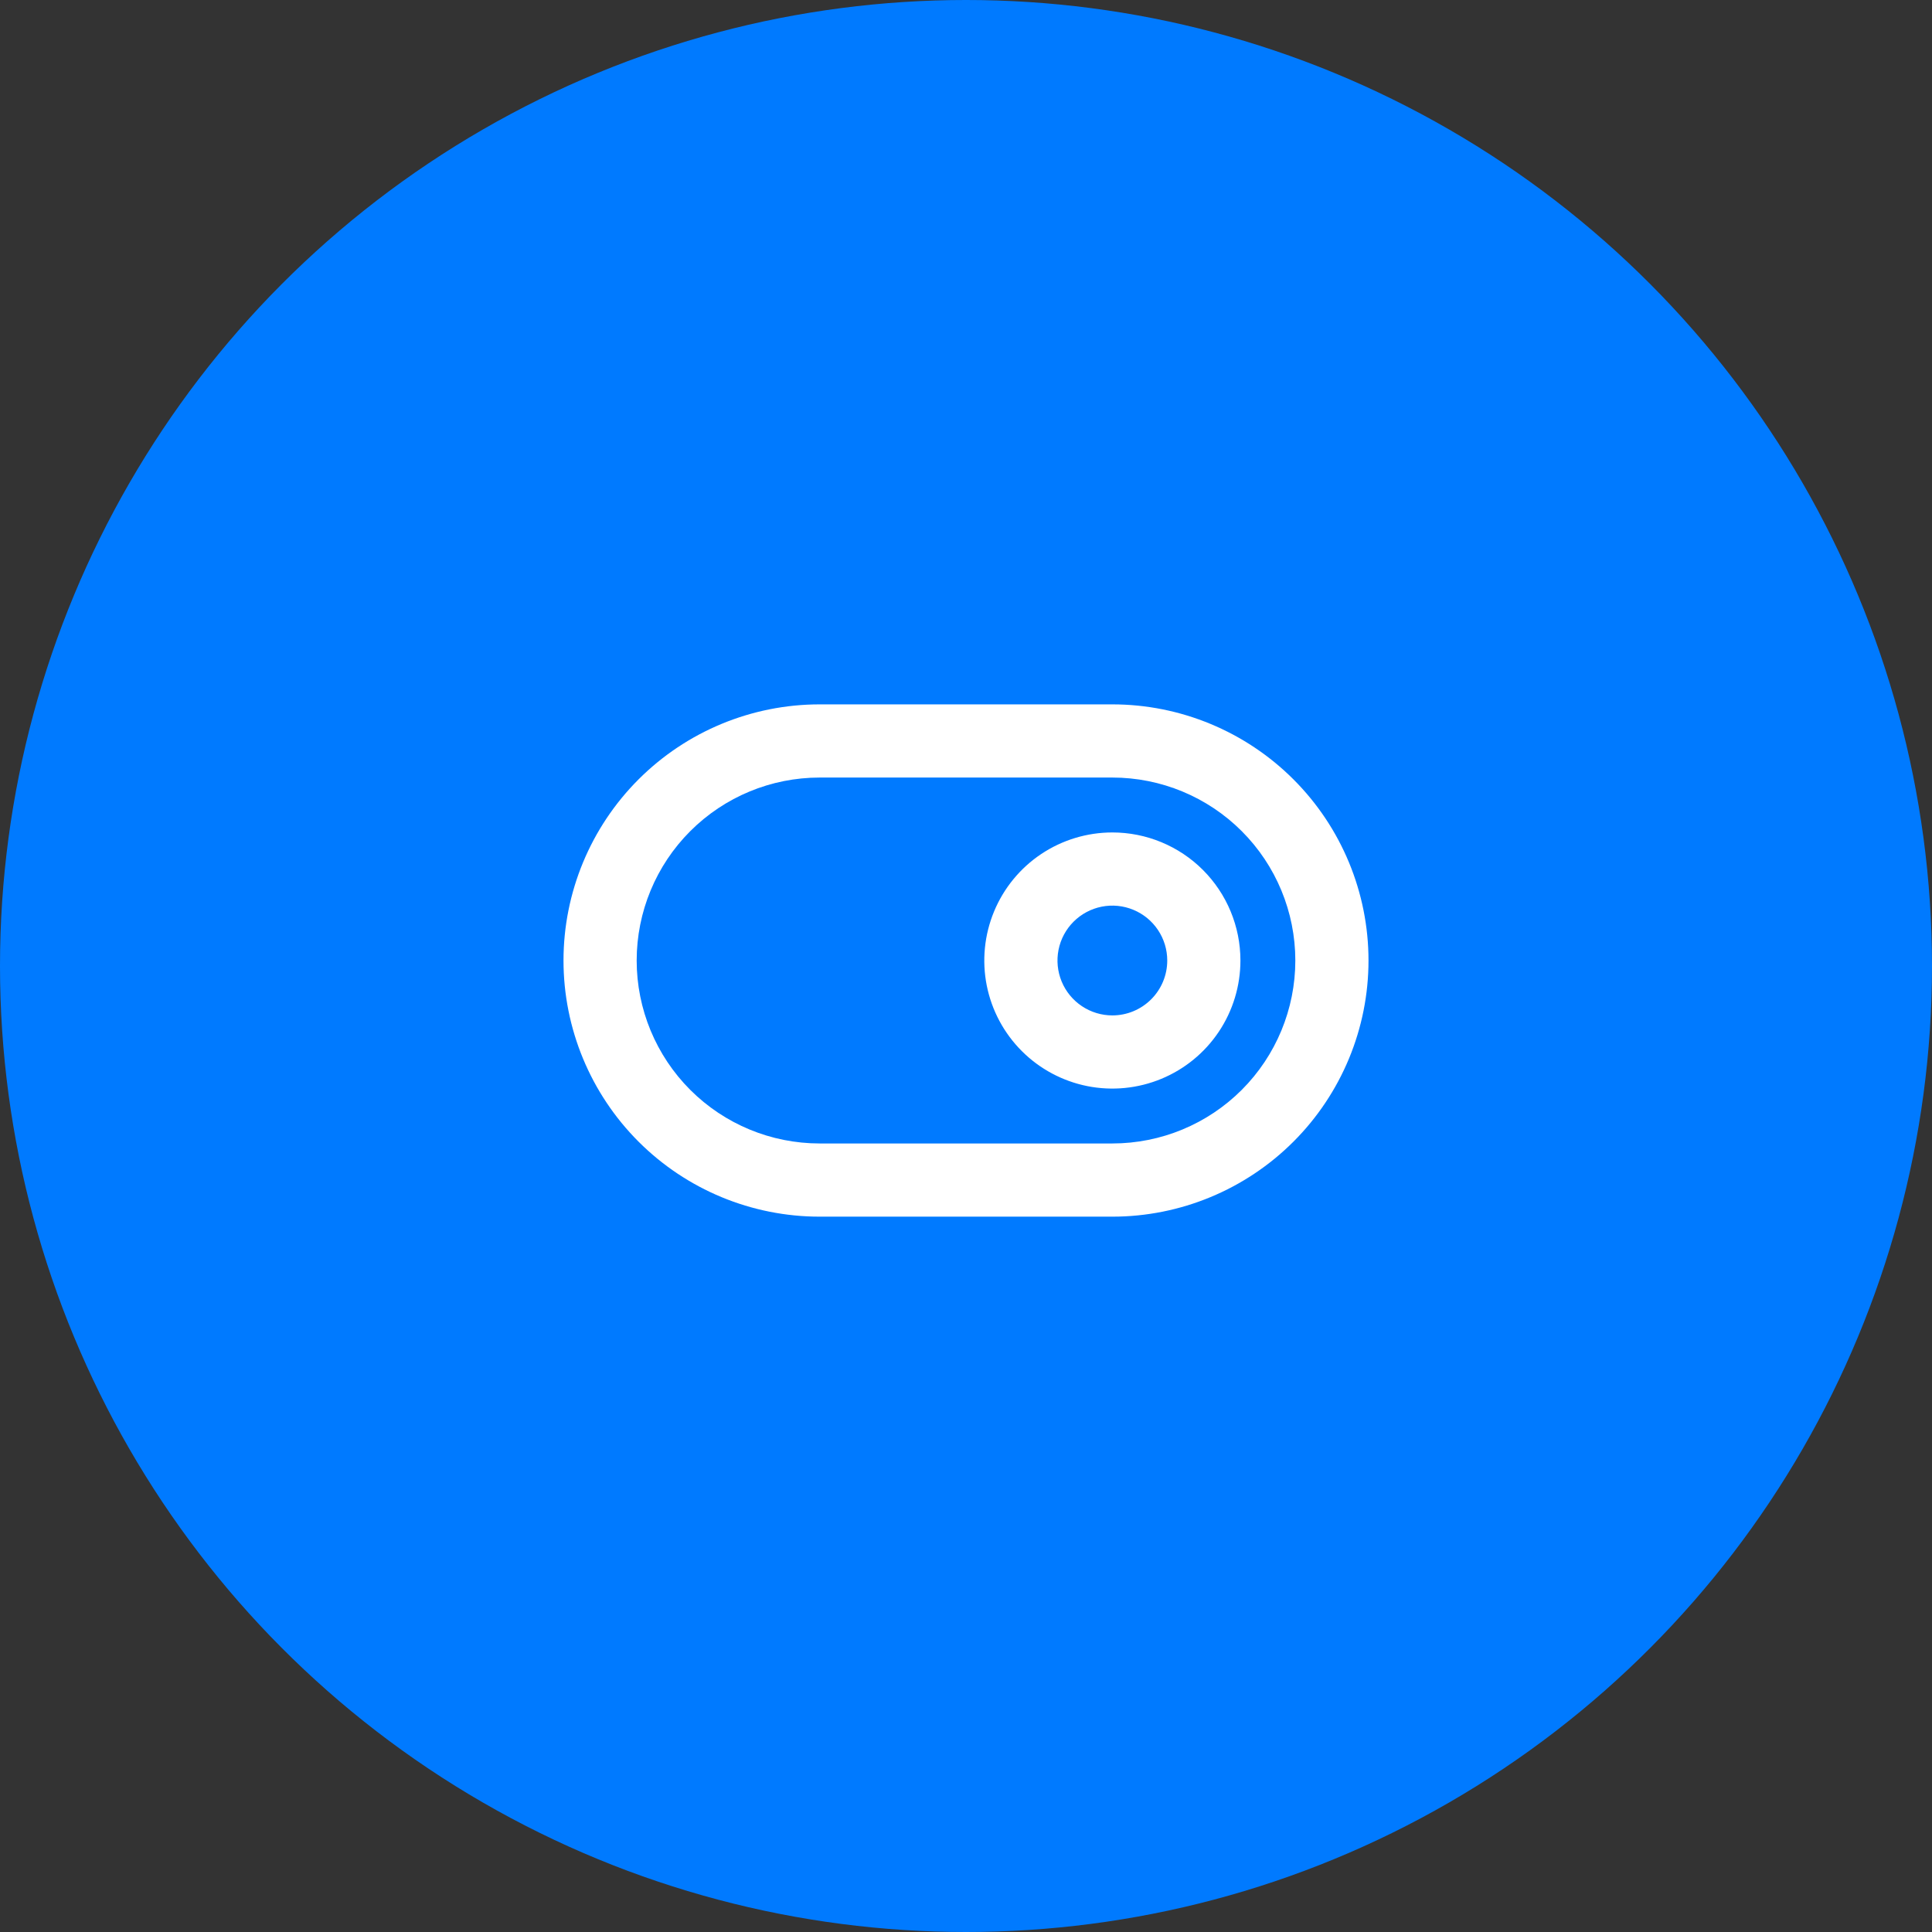 <?xml version="1.0" encoding="UTF-8"?> <svg xmlns="http://www.w3.org/2000/svg" width="96" height="96" viewBox="0 0 96 96" fill="none"><rect x="0" y="0" width="96" height="96" fill="#333333" stroke="none"/> <circle cx="48" cy="48" r="48" fill="#007AFF"></circle> <path d="M55.273 41.364C54.014 41.364 52.784 41.737 51.737 42.436C50.691 43.135 49.875 44.129 49.394 45.292C48.912 46.455 48.786 47.734 49.031 48.969C49.277 50.203 49.883 51.337 50.773 52.227C51.663 53.117 52.797 53.723 54.031 53.969C55.266 54.214 56.545 54.088 57.708 53.606C58.871 53.125 59.865 52.309 60.564 51.263C61.263 50.216 61.636 48.986 61.636 47.727C61.636 46.039 60.966 44.421 59.773 43.227C58.579 42.034 56.961 41.364 55.273 41.364ZM55.273 50.455C54.733 50.455 54.206 50.295 53.758 49.995C53.309 49.695 52.959 49.269 52.753 48.771C52.547 48.273 52.493 47.724 52.598 47.195C52.703 46.666 52.963 46.18 53.344 45.799C53.726 45.417 54.212 45.158 54.741 45.052C55.27 44.947 55.818 45.001 56.316 45.208C56.815 45.414 57.241 45.764 57.54 46.212C57.84 46.661 58 47.188 58 47.727C58 48.451 57.713 49.144 57.201 49.656C56.69 50.167 55.996 50.455 55.273 50.455ZM55.273 35H40.727C37.352 35 34.115 36.341 31.728 38.728C29.341 41.115 28 44.352 28 47.727C28 51.103 29.341 54.34 31.728 56.727C34.115 59.114 37.352 60.455 40.727 60.455H55.273C58.648 60.455 61.885 59.114 64.272 56.727C66.659 54.34 68 51.103 68 47.727C68 44.352 66.659 41.115 64.272 38.728C61.885 36.341 58.648 35 55.273 35ZM55.273 56.818H40.727C38.316 56.818 36.004 55.86 34.299 54.156C32.594 52.451 31.636 50.138 31.636 47.727C31.636 45.316 32.594 43.004 34.299 41.299C36.004 39.594 38.316 38.636 40.727 38.636H55.273C57.684 38.636 59.996 39.594 61.701 41.299C63.406 43.004 64.364 45.316 64.364 47.727C64.364 50.138 63.406 52.451 61.701 54.156C59.996 55.86 57.684 56.818 55.273 56.818Z" fill="white"></path> </svg> 